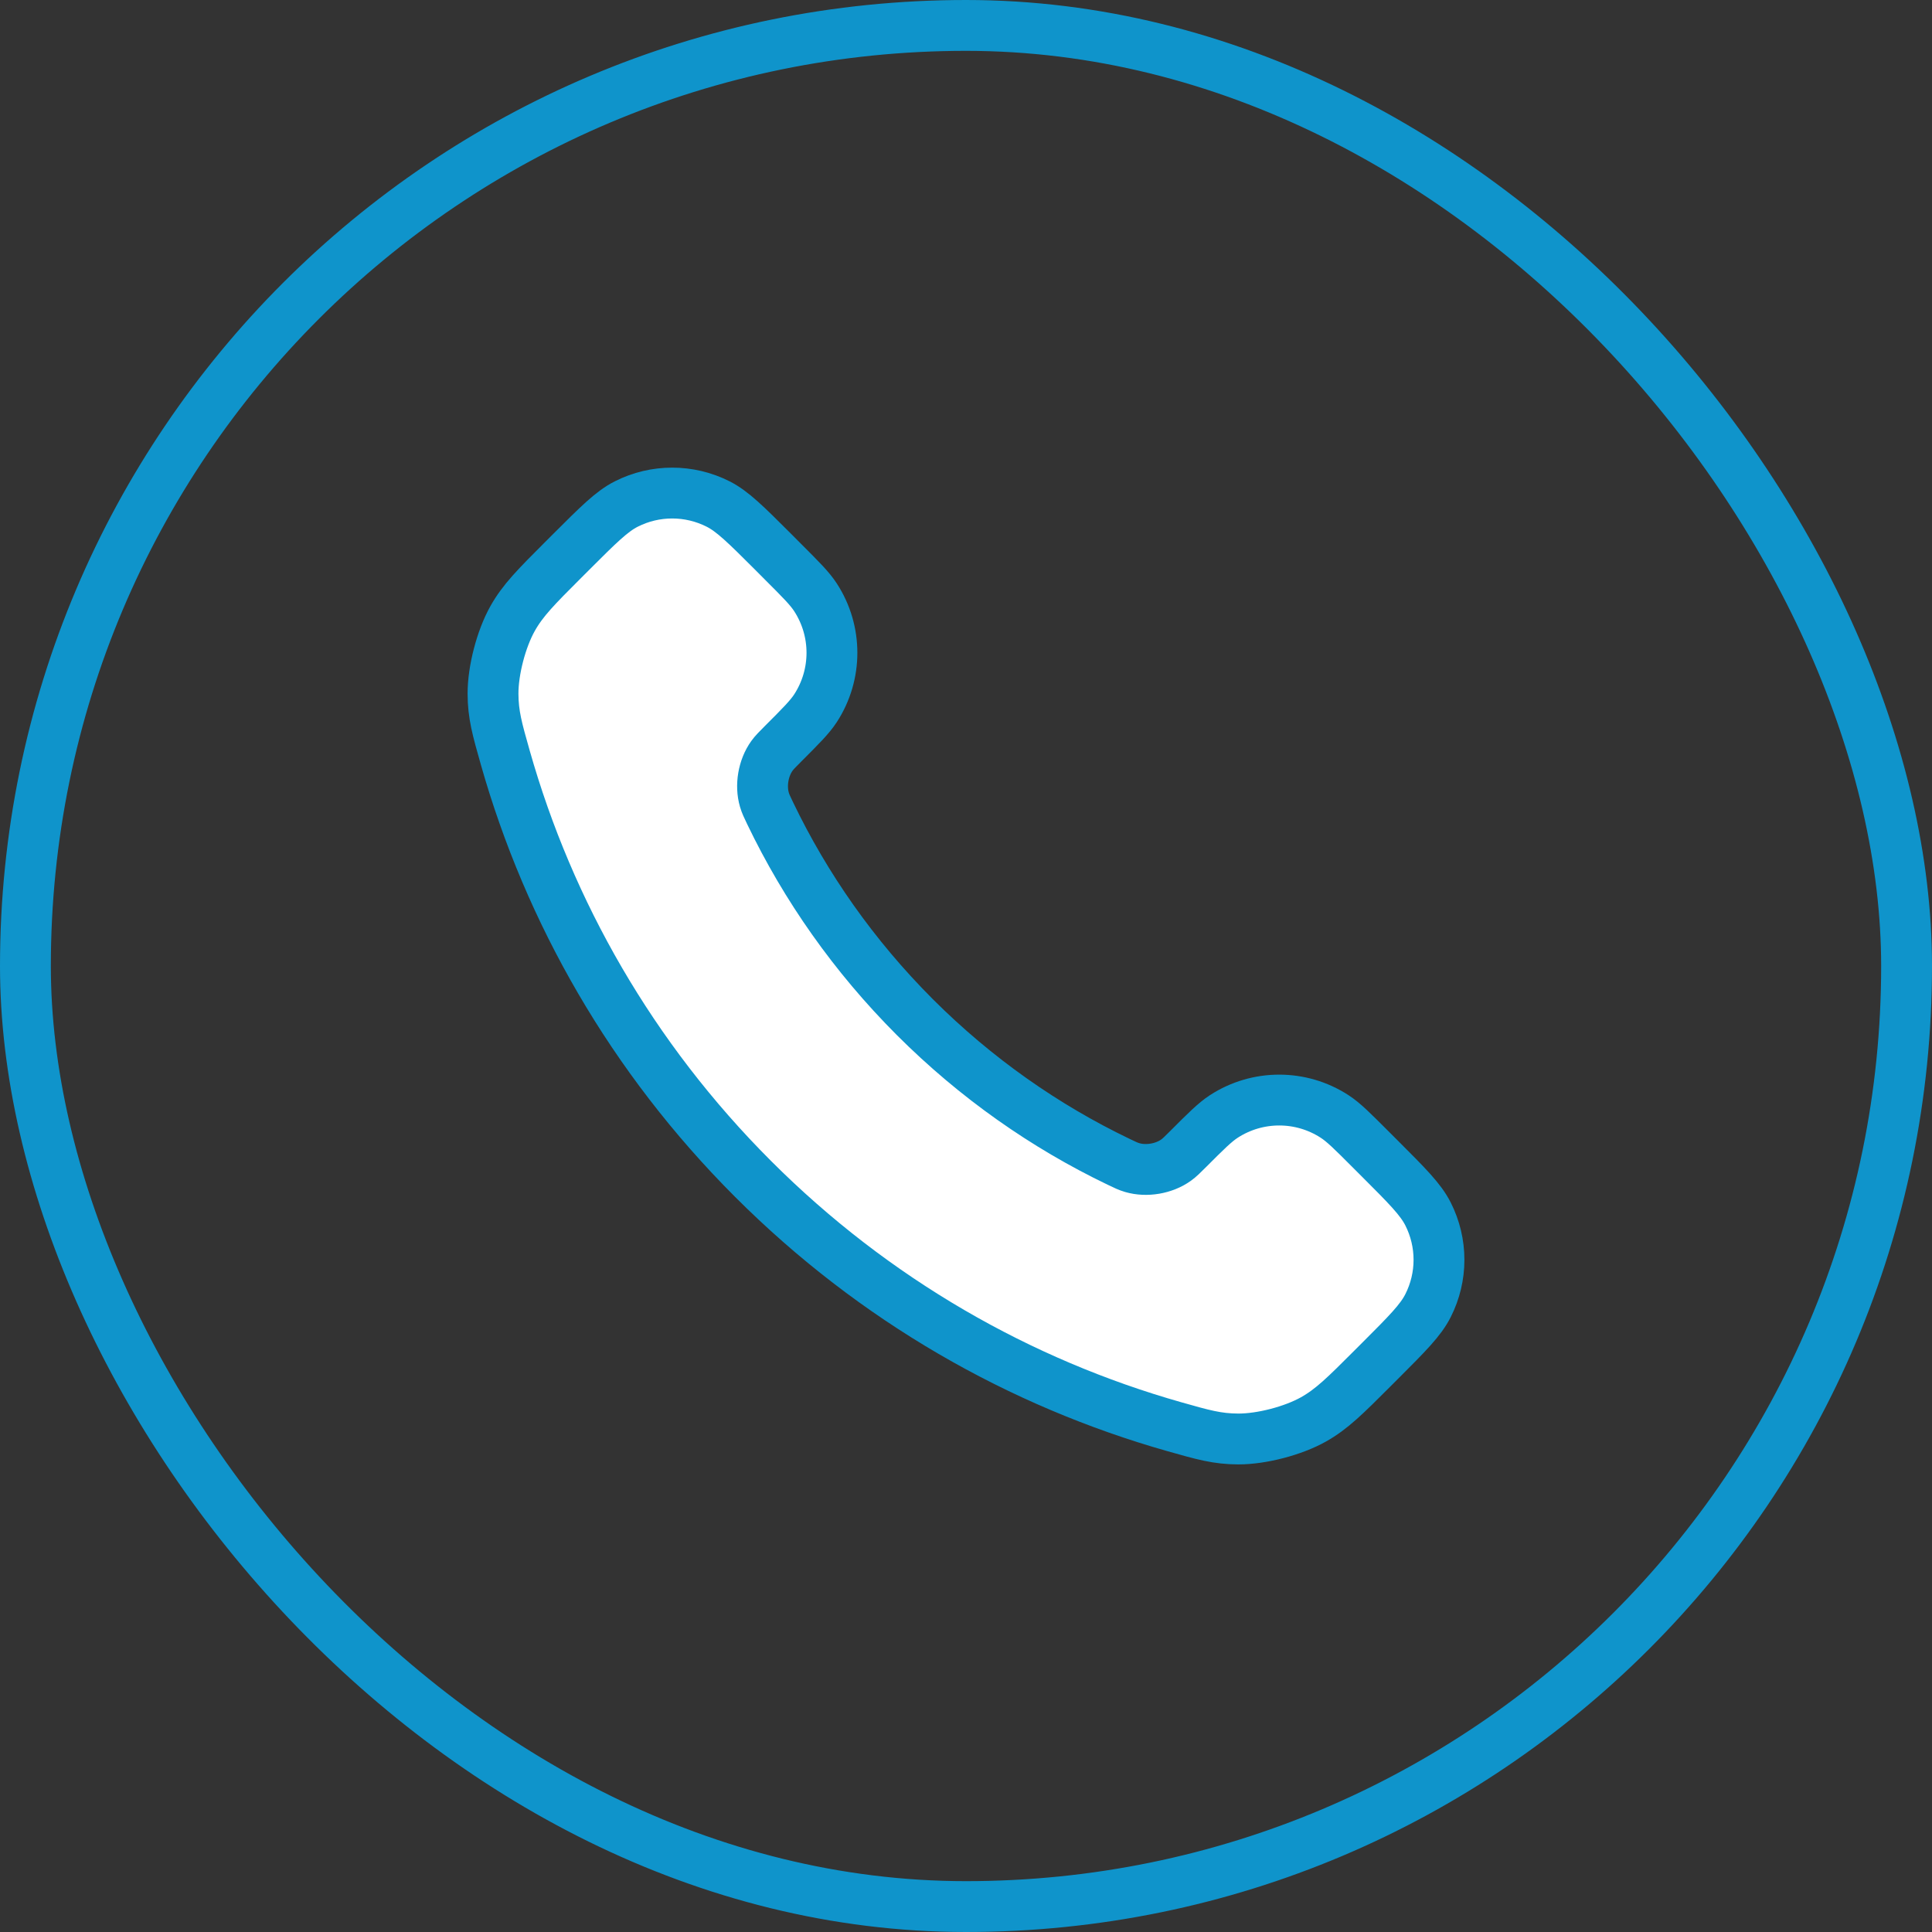 <?xml version="1.0" encoding="UTF-8"?> <svg xmlns="http://www.w3.org/2000/svg" width="38" height="38" viewBox="0 0 38 38" fill="none"><rect x="0" y="0" width="38" height="38" fill="#333333" stroke="none"/> <path d="M15.148 15.996C15.844 17.445 16.793 18.804 17.994 20.006C19.196 21.207 20.554 22.156 22.004 22.852C22.129 22.912 22.191 22.942 22.27 22.965C22.55 23.047 22.895 22.988 23.132 22.818C23.199 22.77 23.256 22.713 23.37 22.599C23.72 22.249 23.895 22.074 24.07 21.96C24.733 21.529 25.588 21.529 26.251 21.96C26.427 22.074 26.601 22.249 26.951 22.599L27.146 22.794C27.677 23.325 27.943 23.591 28.087 23.876C28.375 24.444 28.375 25.114 28.087 25.681C27.943 25.967 27.677 26.233 27.146 26.764L26.988 26.922C26.459 27.451 26.194 27.716 25.834 27.918C25.434 28.143 24.814 28.304 24.356 28.303C23.943 28.302 23.66 28.221 23.096 28.061C20.063 27.2 17.2 25.576 14.812 23.188C12.424 20.8 10.8 17.937 9.939 14.904C9.779 14.34 9.698 14.057 9.697 13.644C9.696 13.186 9.857 12.566 10.082 12.166C10.284 11.806 10.549 11.541 11.078 11.012L11.236 10.854C11.768 10.323 12.033 10.057 12.319 9.913C12.886 9.626 13.556 9.626 14.124 9.913C14.409 10.057 14.675 10.323 15.207 10.854L15.401 11.049C15.751 11.399 15.926 11.573 16.04 11.749C16.471 12.412 16.471 13.267 16.04 13.93C15.926 14.105 15.751 14.28 15.401 14.63C15.287 14.744 15.23 14.801 15.182 14.868C15.012 15.105 14.953 15.45 15.035 15.73C15.058 15.809 15.088 15.871 15.148 15.996Z" fill="white" stroke="#0F94CB" stroke-linecap="round" stroke-linejoin="round"></path> <rect x="0.5" y="0.5" width="37" height="37" rx="18.5" stroke="#0F94CB"></rect> </svg> 